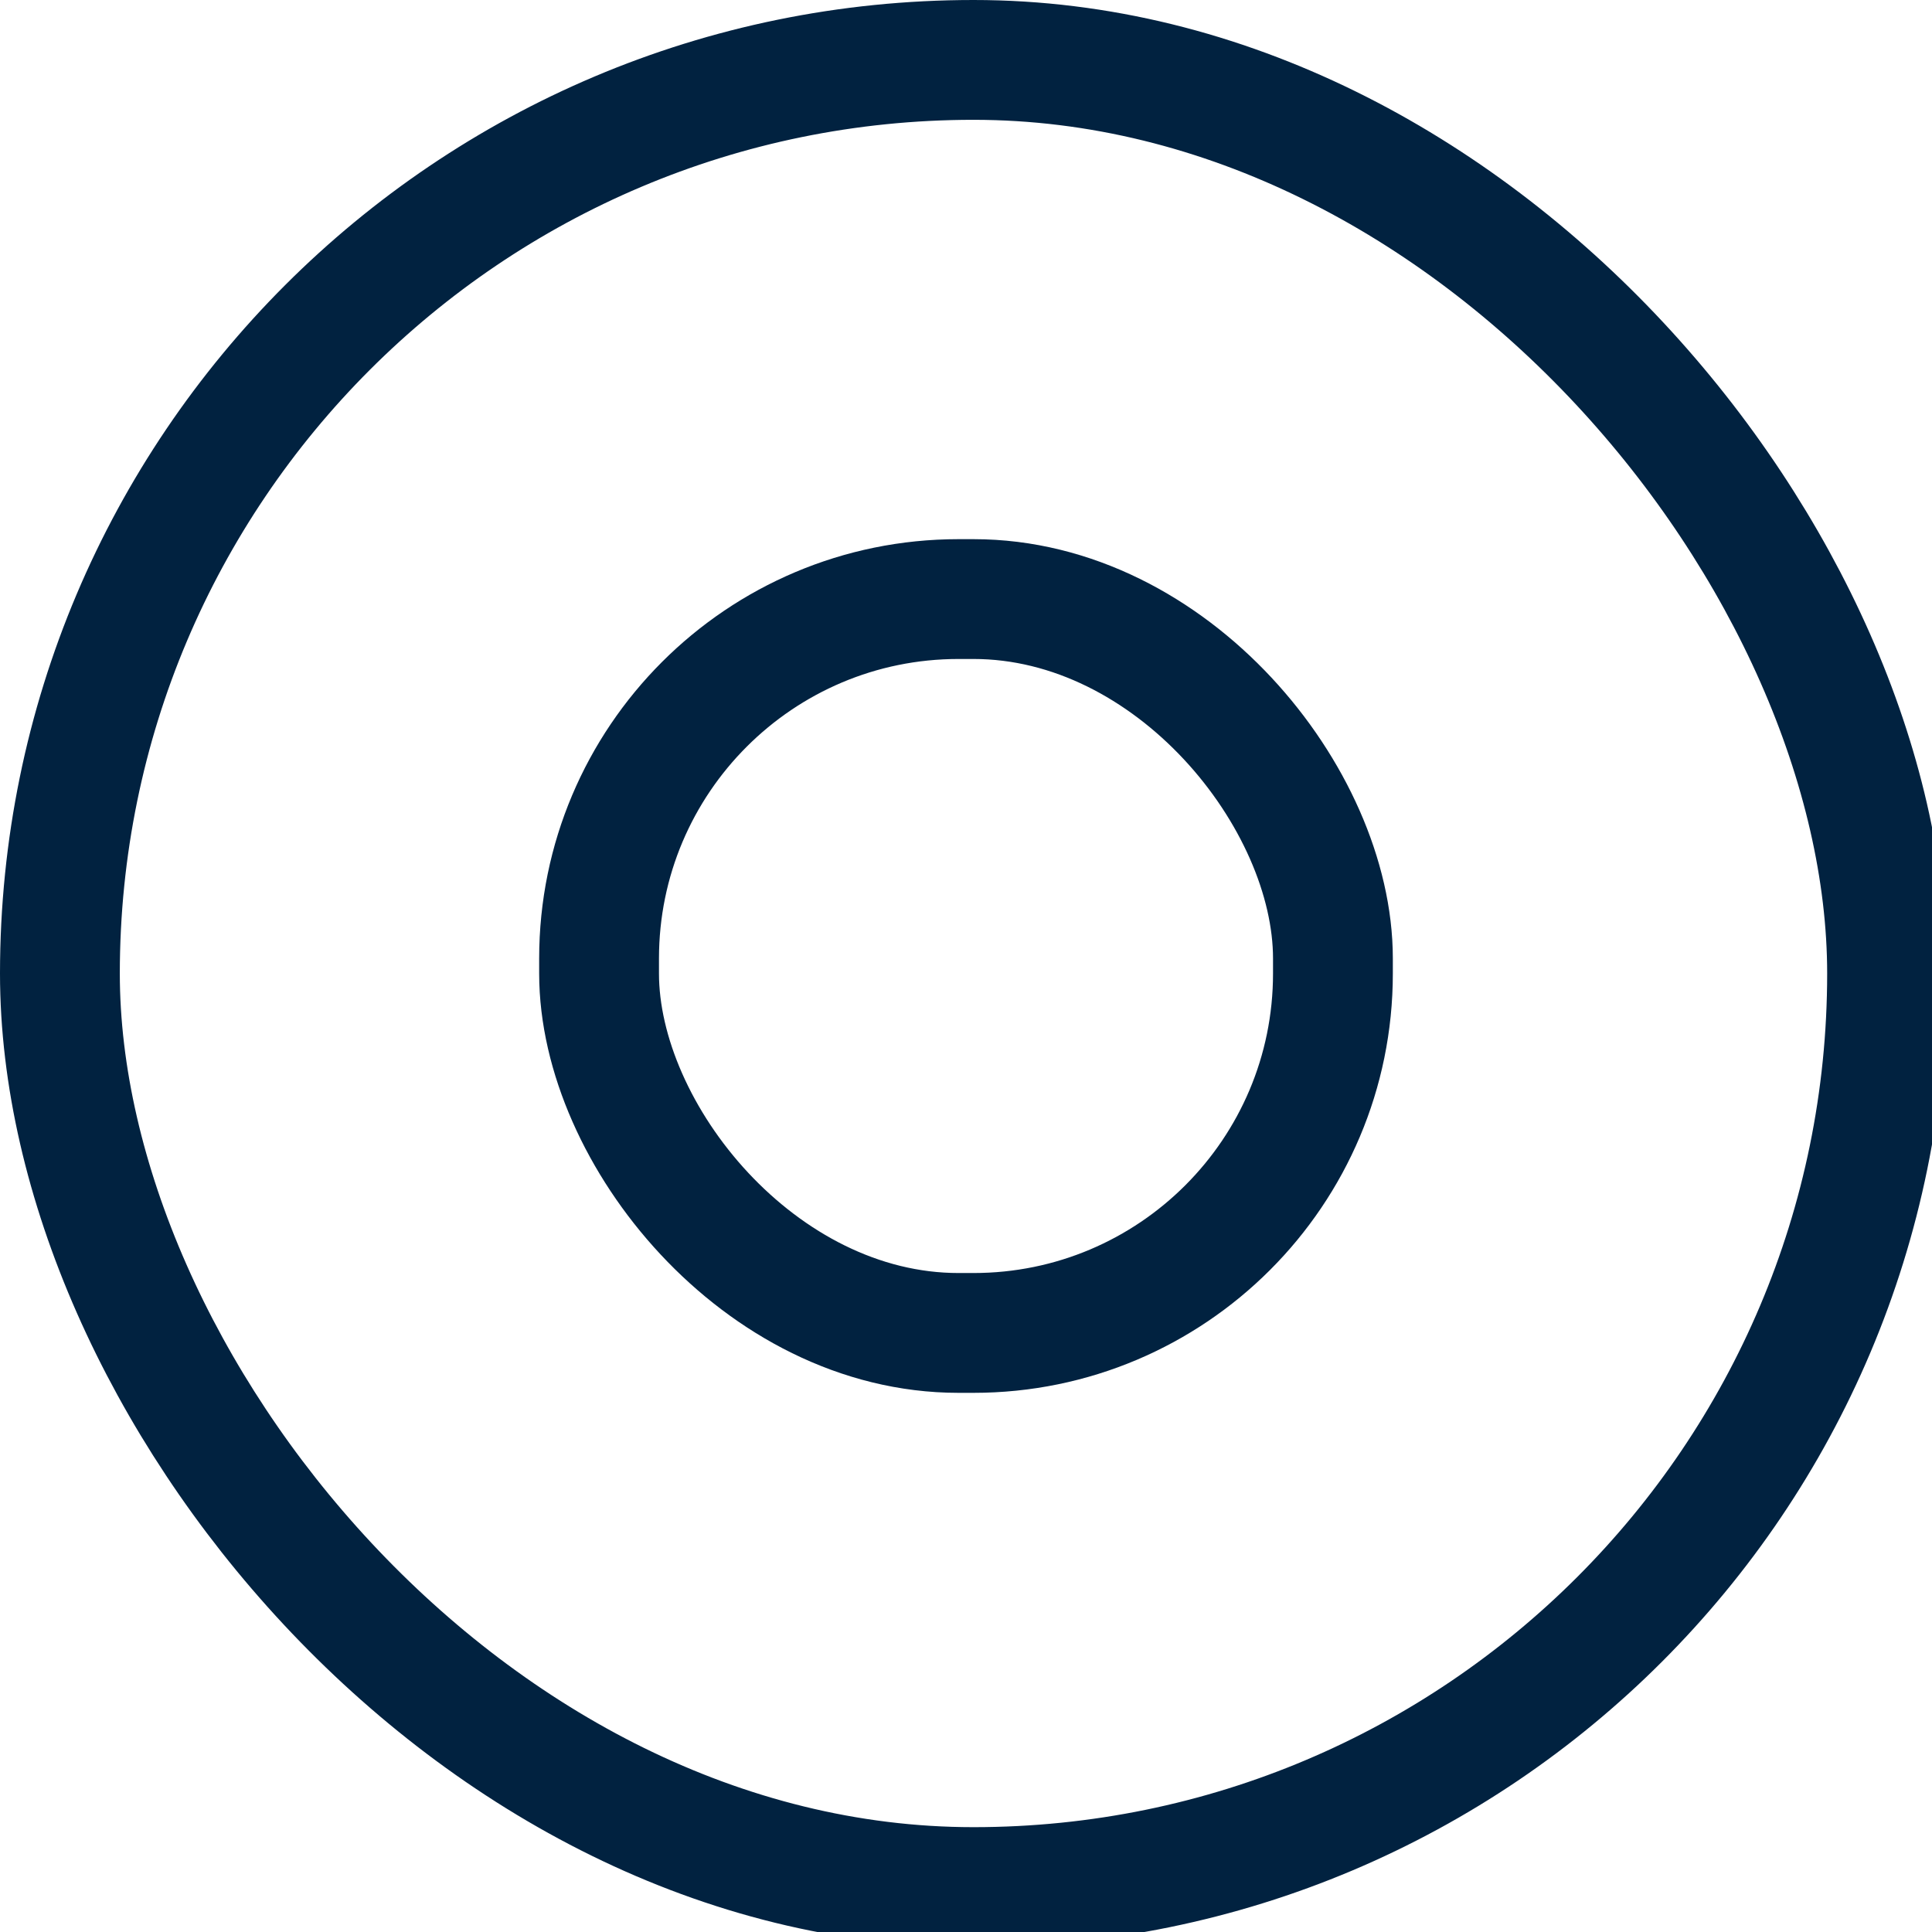 <?xml version="1.0" encoding="UTF-8"?>
<svg id="Layer_1" data-name="Layer 1" xmlns="http://www.w3.org/2000/svg" version="1.1" viewBox="0 0 12.9 12.9">
  <defs>
    <style>
      .cls-1 {
        fill: none;
        stroke: #012240;
        stroke-linecap: round;
        stroke-linejoin: round;
        stroke-width: .8px;
      }
    </style>
  </defs>
  <rect class="cls-1" x=".4" y=".4" width="12.2" height="12.2" rx="6.1" ry="6.1"/>
  <rect class="cls-1" x="4" y="4" width="4.9" height="4.9" rx="2.4" ry="2.4"/>
</svg>